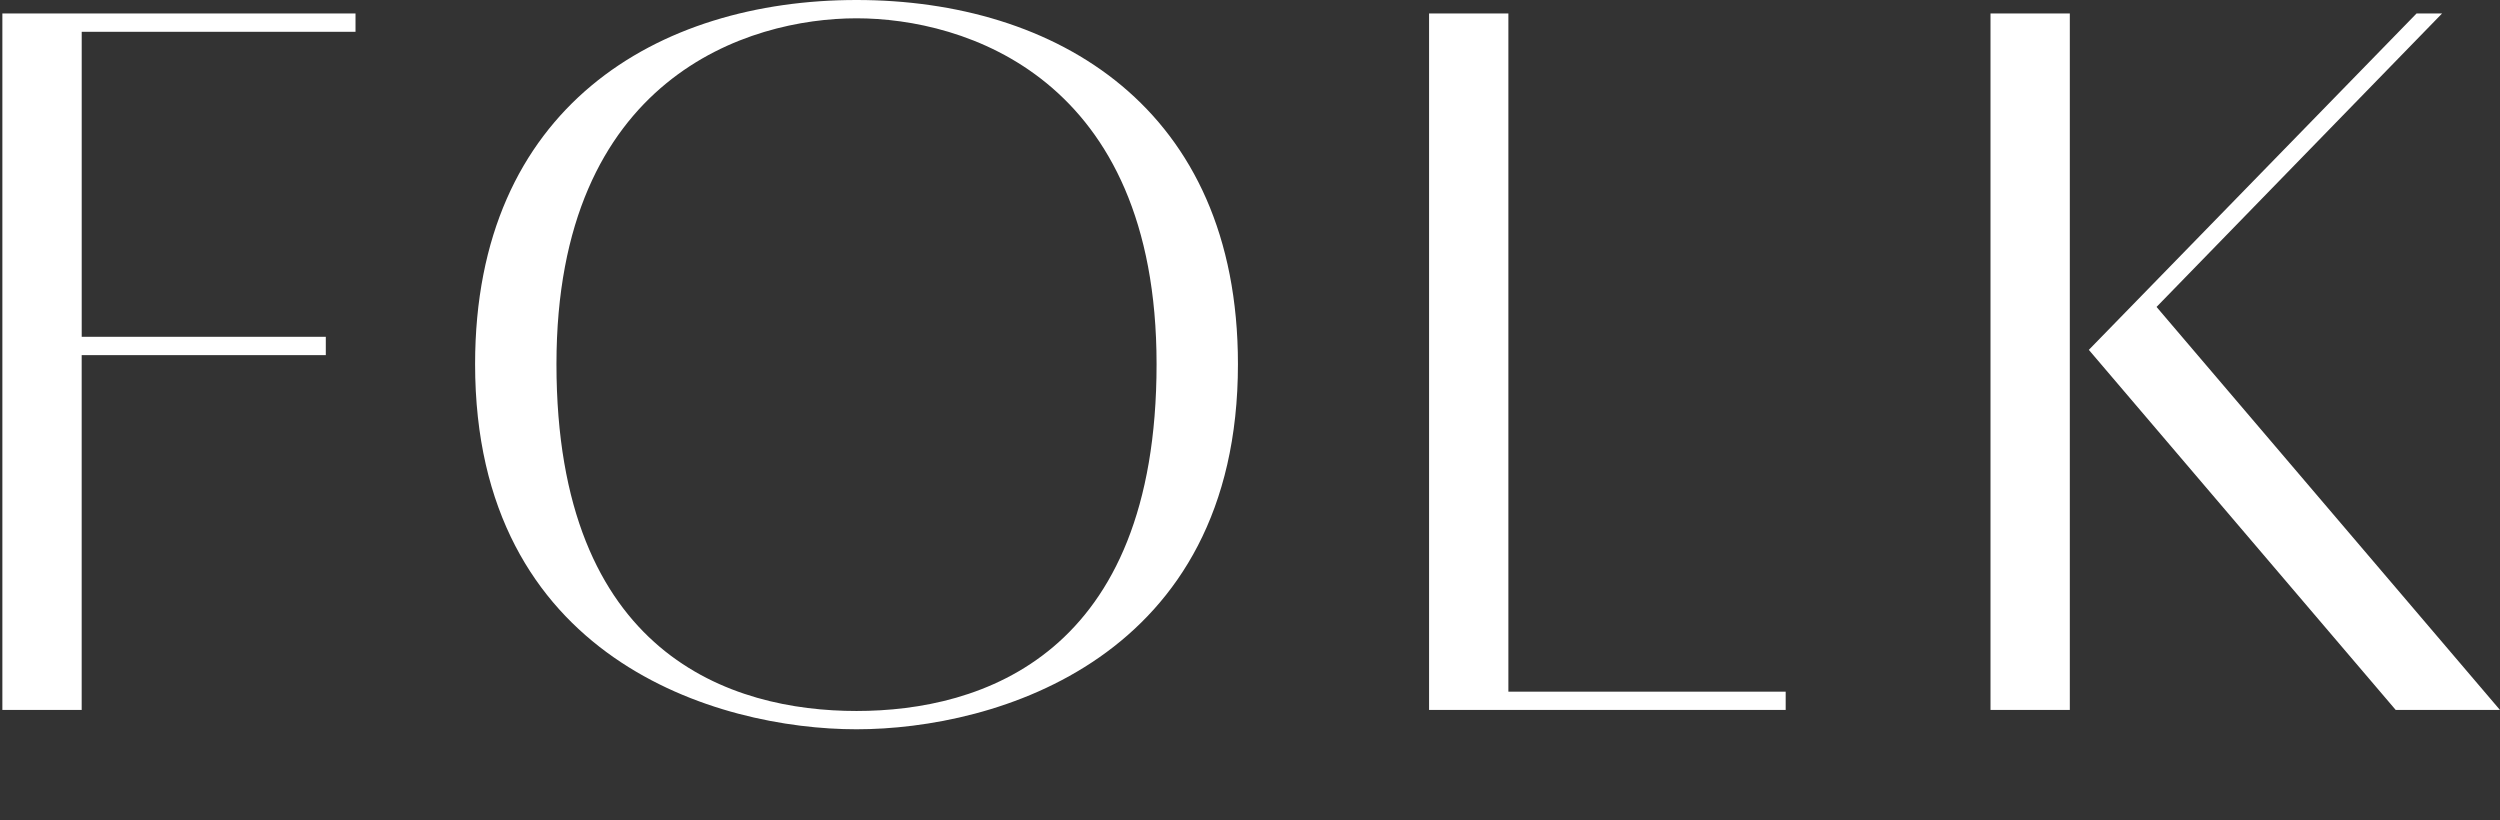 <svg xmlns="http://www.w3.org/2000/svg" width="274.244" height="90" viewBox="0 0 274.244 90">
  <rect x="0" y="0" width="274.244" height="90" fill="#333333" stroke="none"/>
  <g id="Group_4996" data-name="Group 4996" transform="translate(-61 -453)">
    <rect id="Rectangle_1304" data-name="Rectangle 1304" width="274" height="90" transform="translate(61 453)" fill="#ff0d0d" opacity="0"/>
    <path id="Path_10804" data-name="Path 10804" d="M43.059-54.088V-56.1H4.32V20.3h8.7V-18.624H39.8v-2.008H13.023V-54.088Zm54.959-3.491c-21.79,0-41.841,11.753-41.841,39.945,0,32.35,26.589,40.055,41.841,40.055s41.841-7.7,41.841-40.055C139.86-45.825,119.809-57.579,98.018-57.579Zm0,77.993c-13.693,0-32.916-6.089-32.916-38.048,0-31.526,21.119-37.937,32.916-37.937s32.915,6.41,32.915,37.937C130.934,14.325,111.711,20.414,98.018,20.414Zm71.508-2.119V-56.1h-8.7V20.3h39.119V18.294ZM222.414,20.3h8.7V-56.1h-8.7Zm18.214-44.209L271.949-56.1h-2.8L233.2-19.2l33.664,39.5H278.3Z" transform="translate(56.94 510.579)" fill="#fff"/>
  </g>
</svg>
